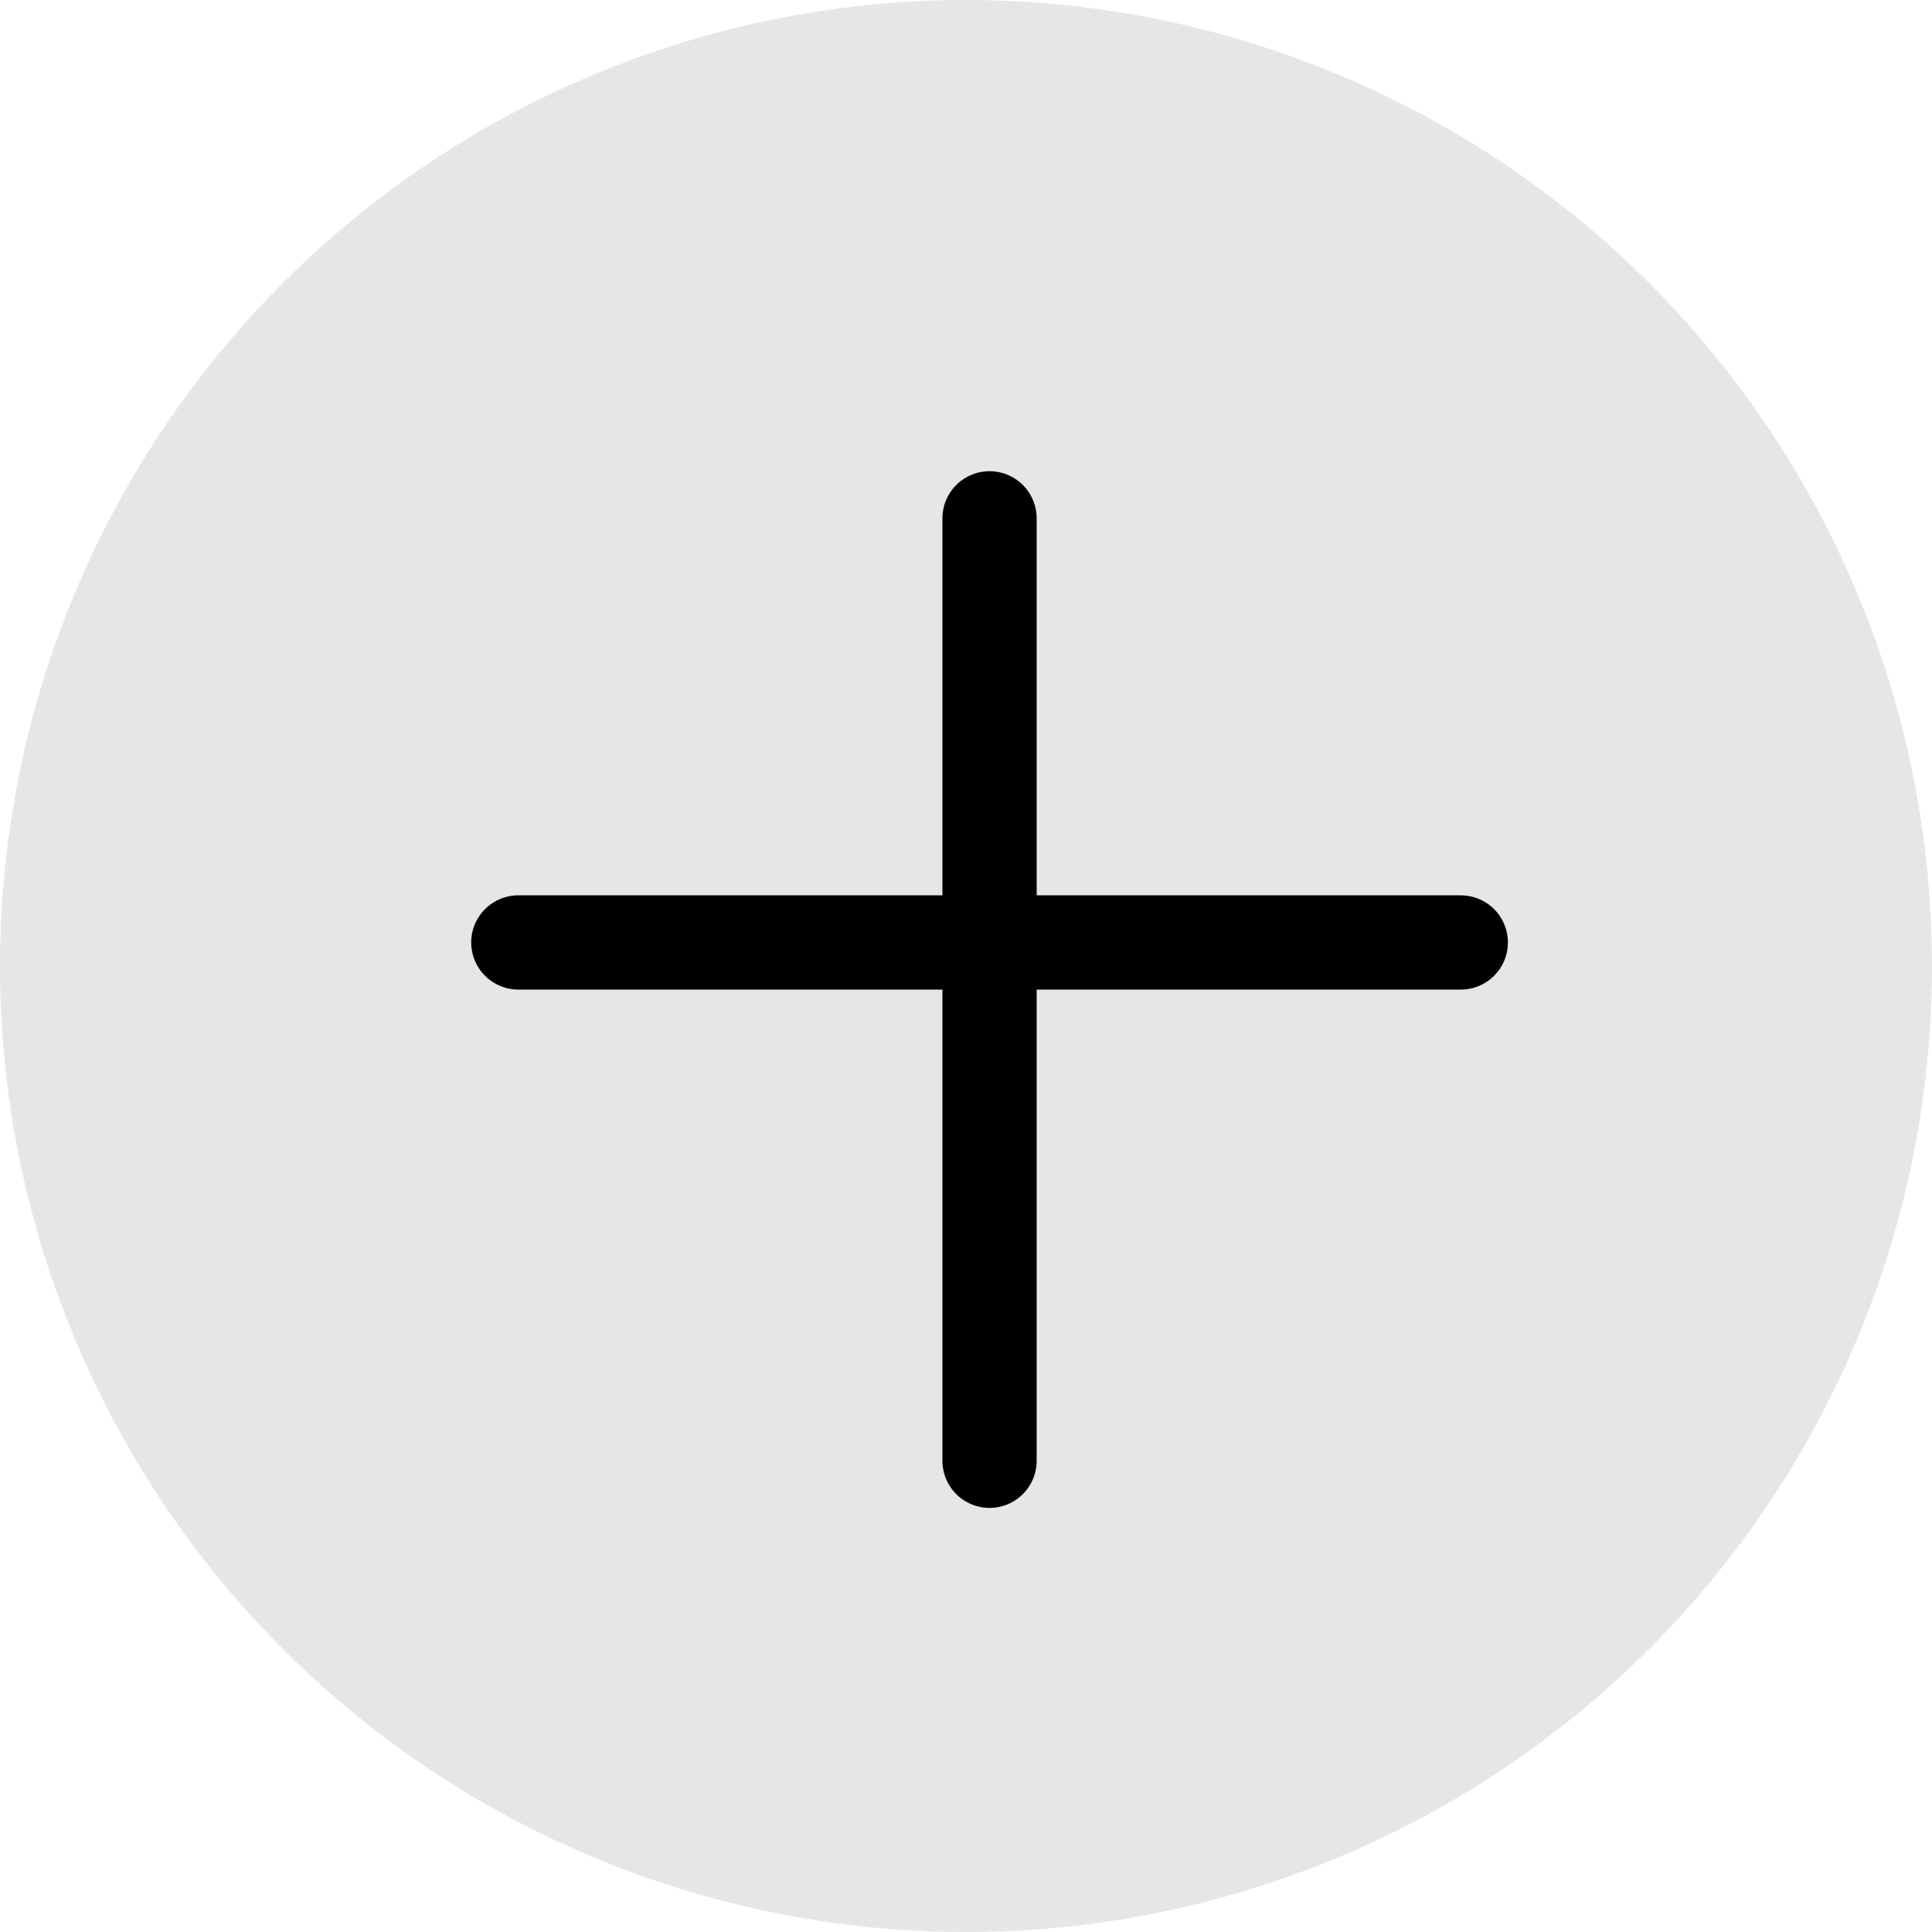 <svg width="32" height="32" viewBox="0 0 32 32" fill="none" xmlns="http://www.w3.org/2000/svg">
<circle cx="16" cy="16" r="16" fill="#E6E6E6"/>
<line x1="16.39" y1="8.585" x2="16.39" y2="24.195" stroke="black" stroke-width="1.561" stroke-linecap="round"/>
<line x1="8.585" y1="15.61" x2="24.195" y2="15.61" stroke="black" stroke-width="1.561" stroke-linecap="round"/>
</svg>
